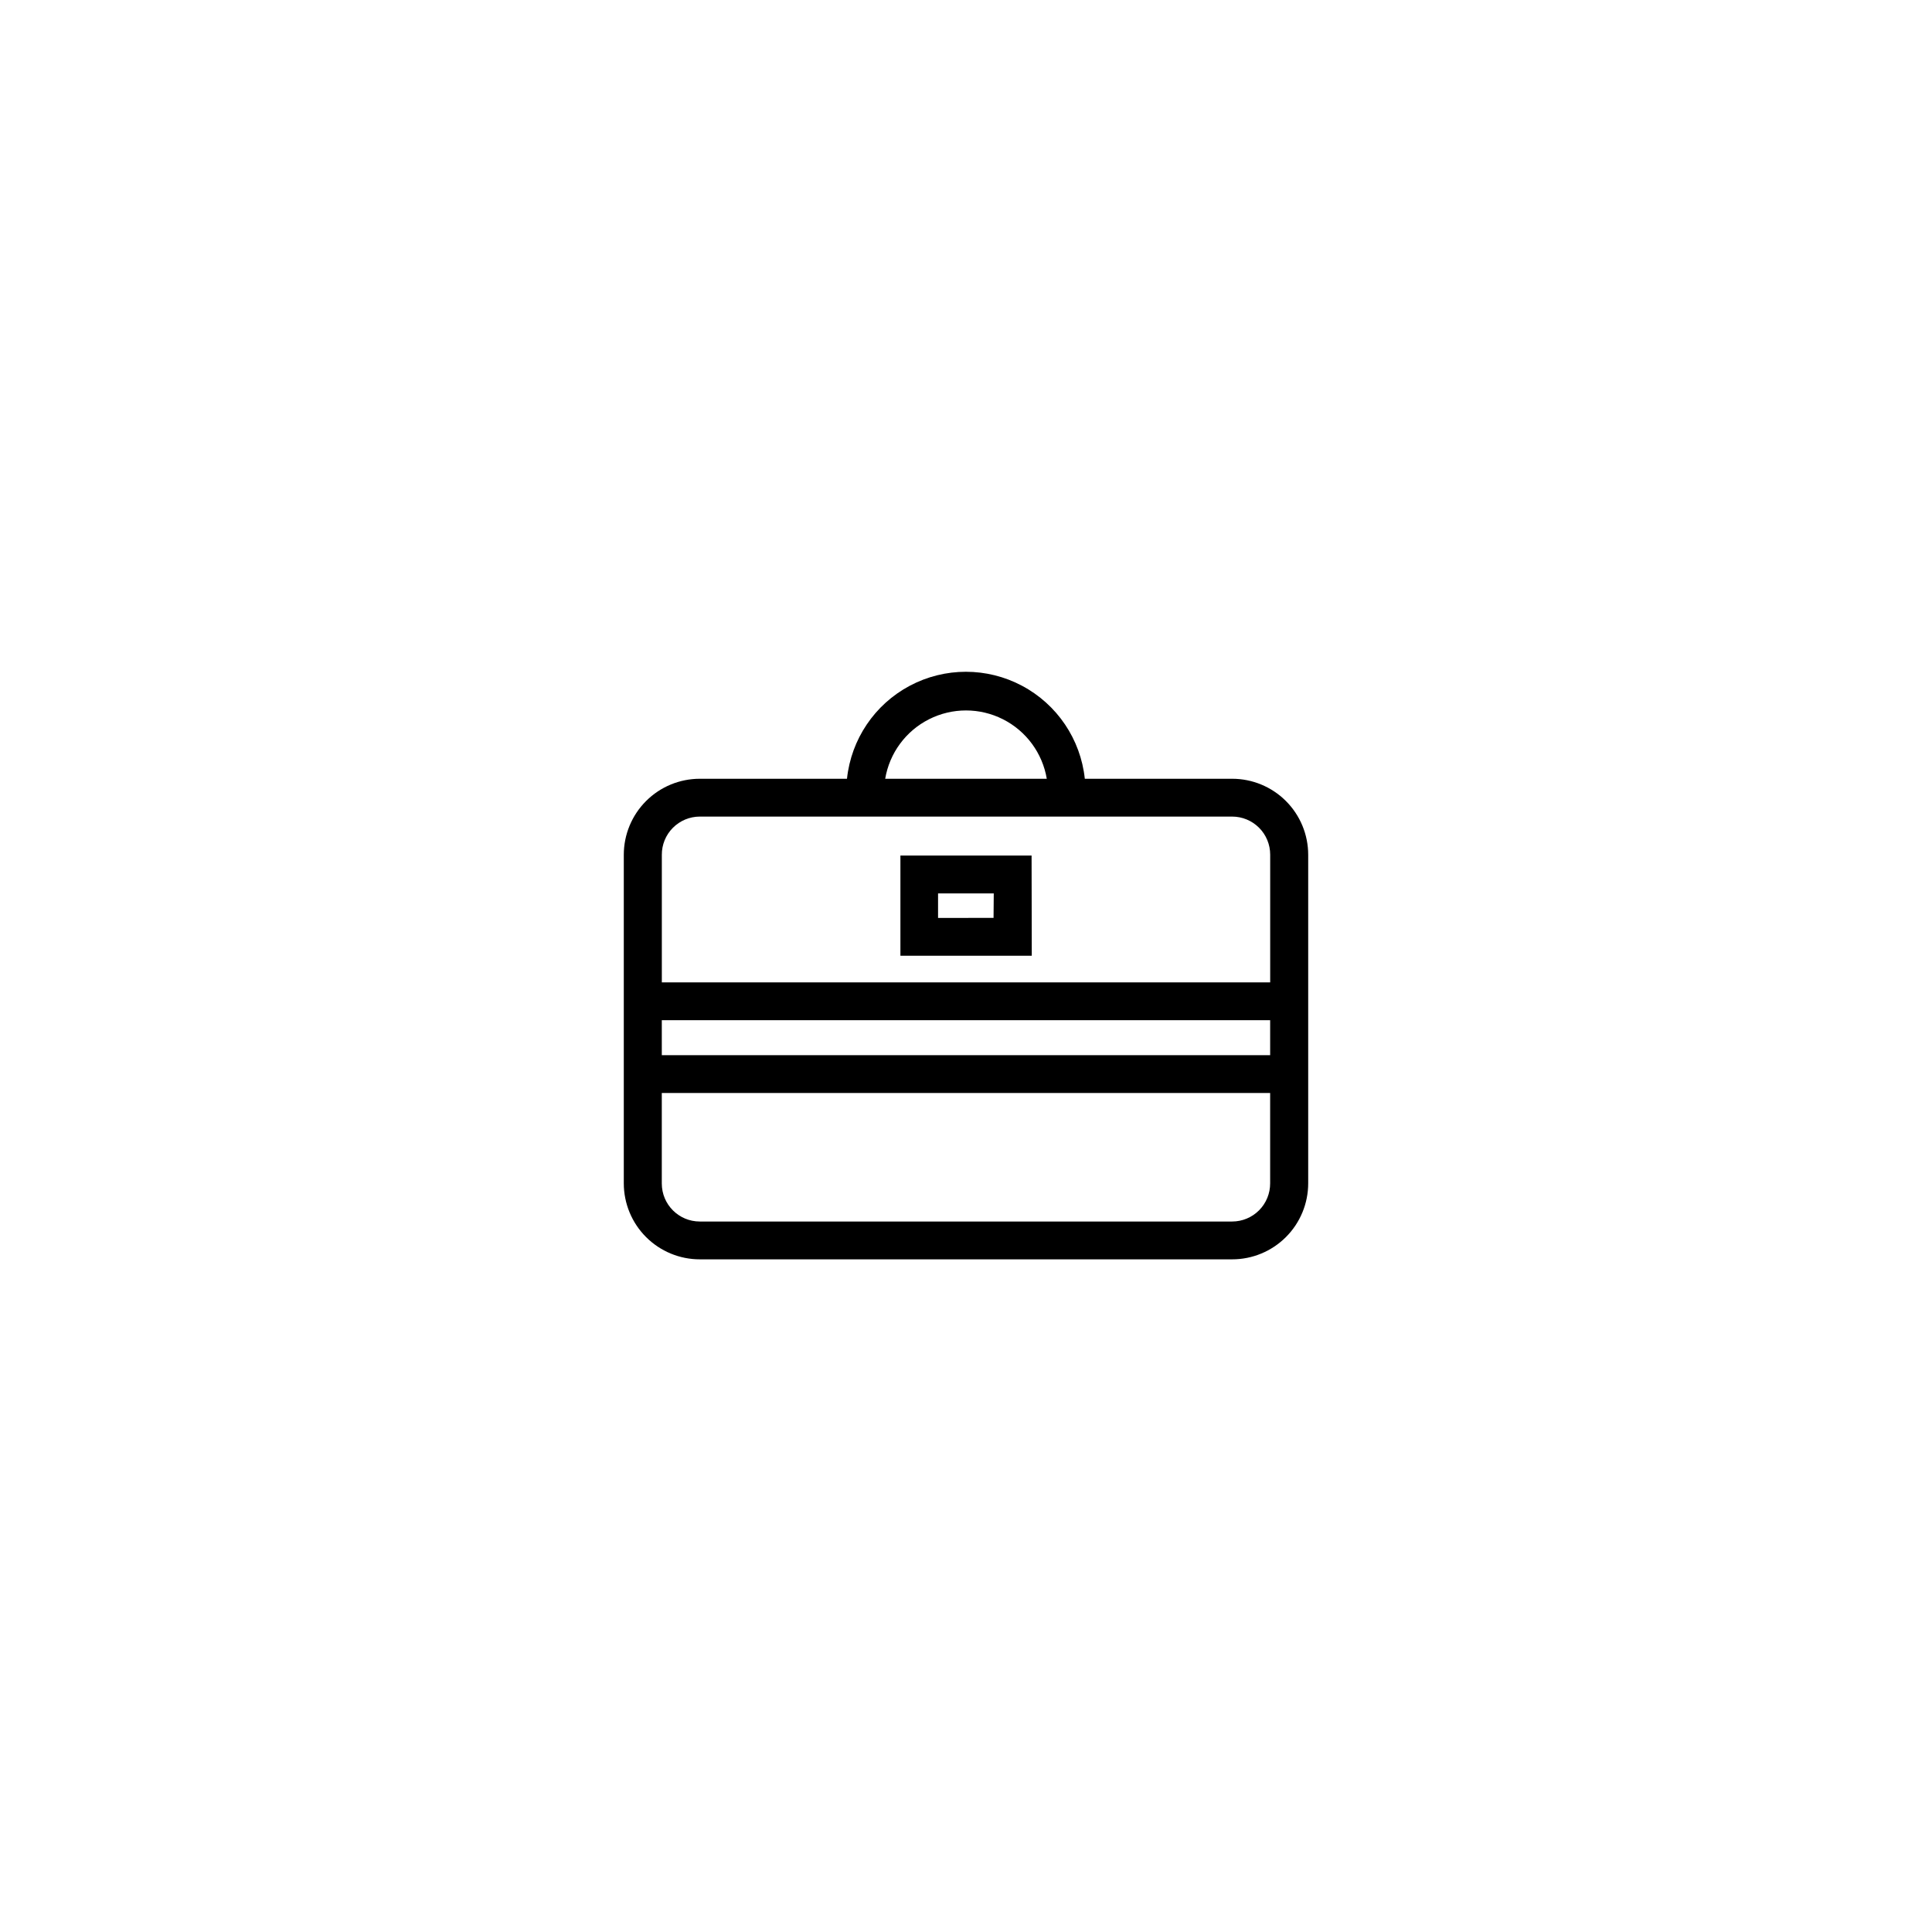 <?xml version="1.0" encoding="UTF-8"?>
<!-- Uploaded to: ICON Repo, www.iconrepo.com, Generator: ICON Repo Mixer Tools -->
<svg fill="#000000" width="800px" height="800px" version="1.1" viewBox="144 144 512 512" xmlns="http://www.w3.org/2000/svg">
 <g>
  <path d="m470.53 350.38h-39.043c-1.109-10.473-7.348-19.707-16.645-24.648-9.297-4.941-20.441-4.941-29.738 0-9.301 4.941-15.535 14.176-16.645 24.648h-38.996c-5.344 0-10.469 2.121-14.25 5.902-3.777 3.777-5.902 8.902-5.902 14.25v87.055c0 5.348 2.125 10.473 5.902 14.25 3.781 3.781 8.906 5.902 14.25 5.902h141.07c5.344 0 10.473-2.121 14.25-5.902 3.781-3.777 5.902-8.902 5.902-14.25v-87.055c0-5.348-2.121-10.473-5.902-14.25-3.777-3.781-8.906-5.902-14.25-5.902zm-49.121 0h-42.824c1.148-6.805 5.461-12.66 11.617-15.77 6.16-3.113 13.43-3.113 19.59 0 6.156 3.109 10.469 8.965 11.617 15.77zm-91.945 10.023h141.07c2.672 0 5.234 1.062 7.125 2.953 1.891 1.887 2.953 4.453 2.953 7.125v33.855h-161.22v-33.805c-0.016-2.684 1.039-5.258 2.934-7.16 1.891-1.898 4.461-2.969 7.141-2.969zm151.14 53.957v9.27l-161.22 0.004v-9.273zm-10.078 53.355h-141.07c-5.566 0-10.074-4.512-10.074-10.078v-23.98h161.22v23.93c0.012 2.684-1.043 5.258-2.934 7.16-1.891 1.898-4.461 2.969-7.144 2.969z"/>
  <path d="m417.38 370.73h-34.762v26.551h34.812zm-10.078 16.523-14.707 0.004v-6.5h14.762z"/>
 </g>
</svg>